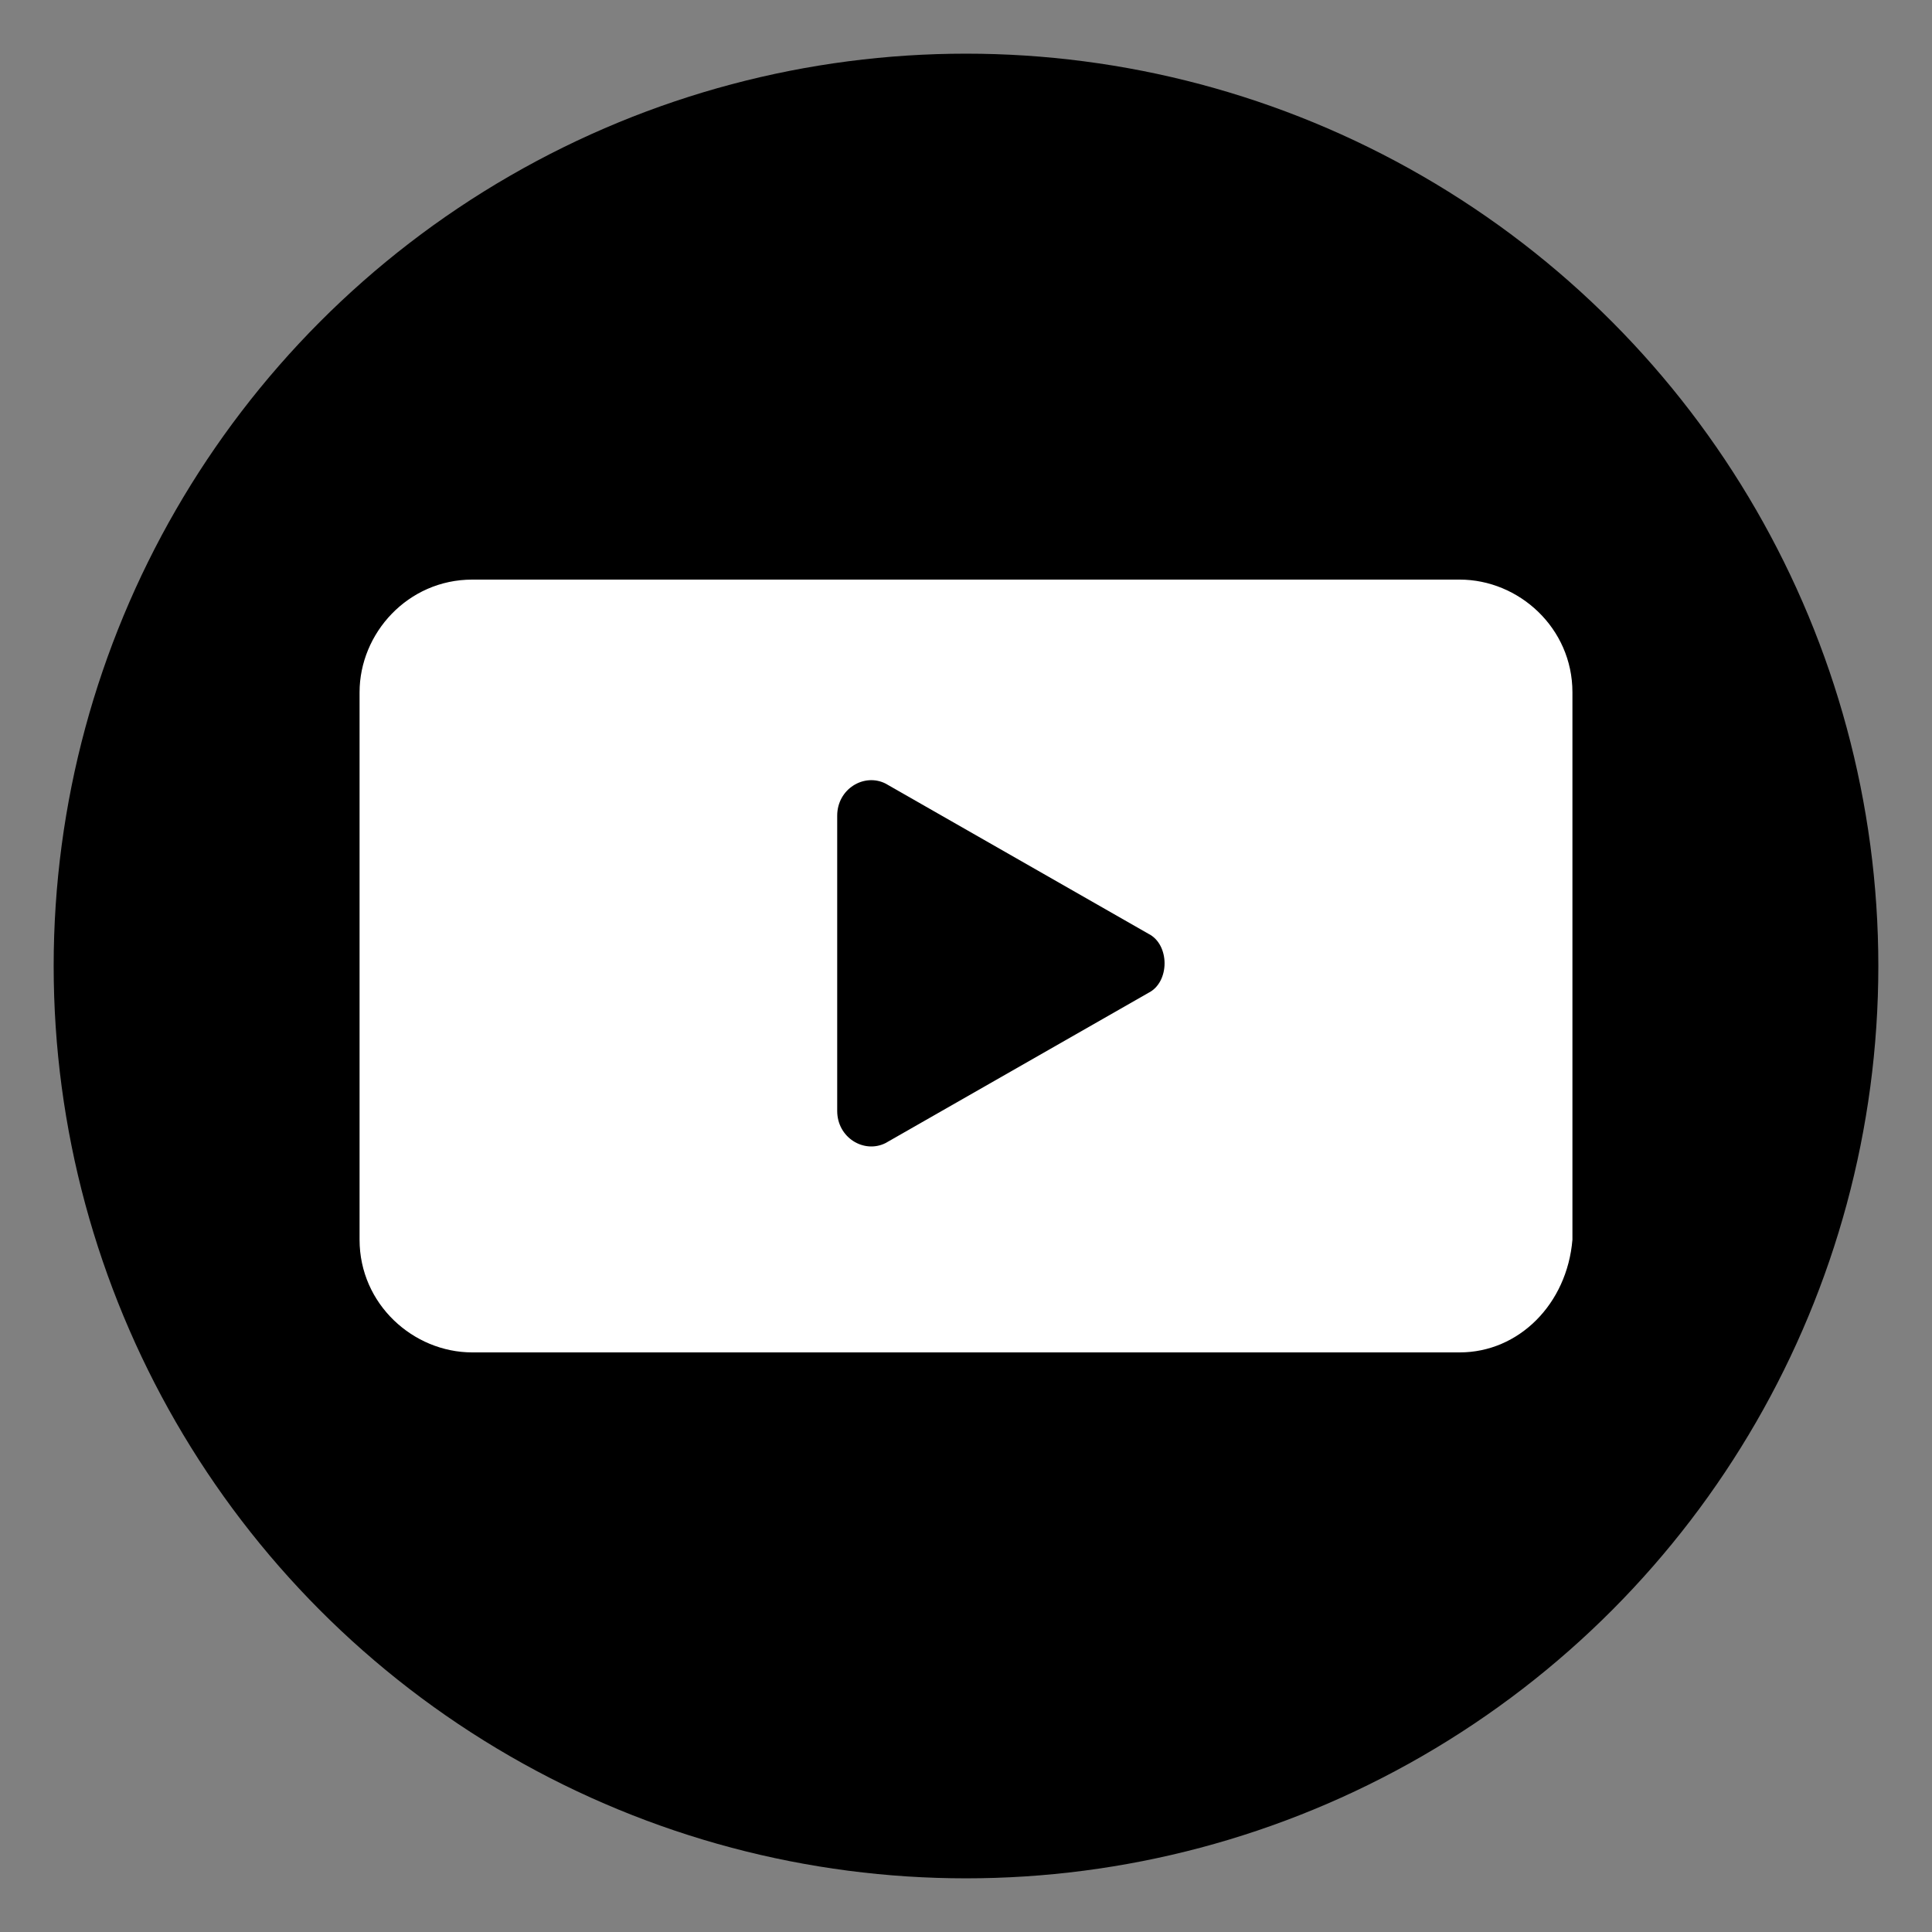 <svg xmlns="http://www.w3.org/2000/svg" viewBox="0 0 36 36">
  <rect x="0" y="0" width="36" height="36" fill="#808080" stroke="none"/>
  <style>
  </style>
  <g id="video">
    <circle cx="18" cy="18" r="17"/>
    <path d="M27.2 25.2H8.8c-1.1 0-2.1-.9-2.1-2.1V12.9c0-1.1.9-2.1 2.1-2.1h18.4c1.1 0 2.1.9 2.1 2.1v10.2c-.1 1.2-1 2.1-2.1 2.1z" fill="#fff"/>
    <path d="M15.6 15.2v5.5c0 .5.5.8.9.6l4.9-2.8c.4-.2.4-.9 0-1.1l-4.9-2.8c-.4-.2-.9.1-.9.6z"/>
  </g>
</svg>
